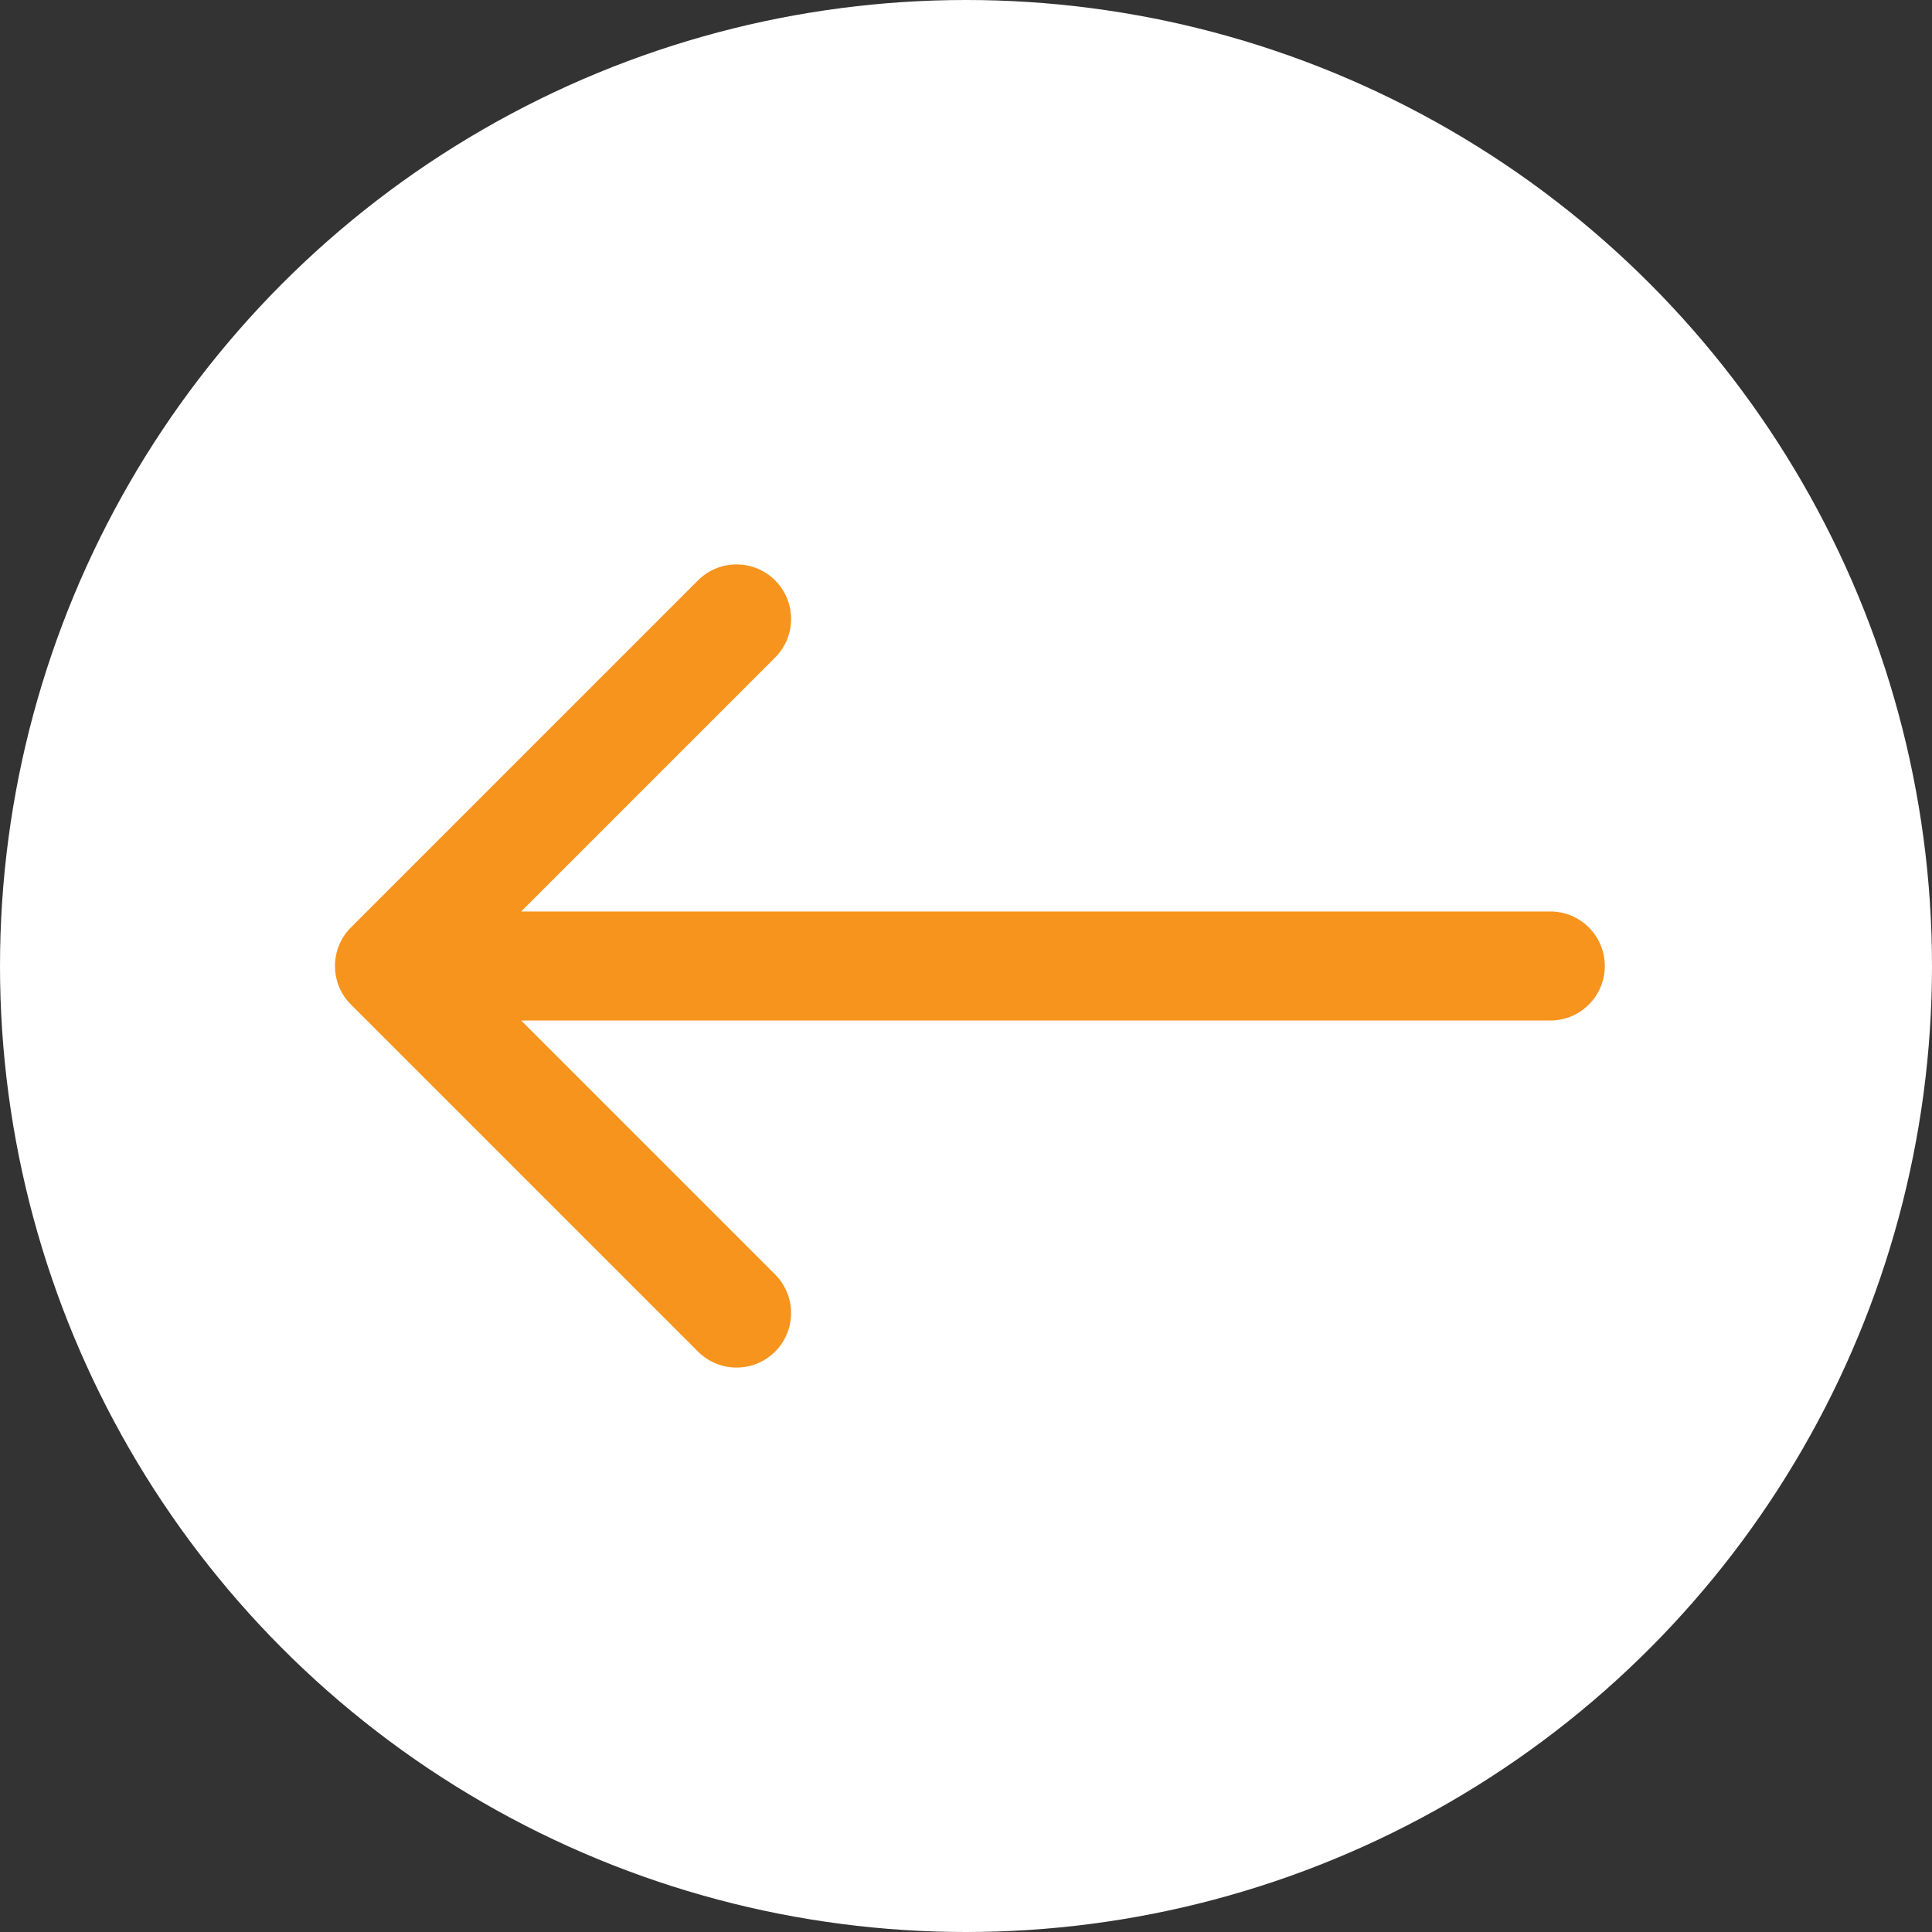 <?xml version="1.0" encoding="UTF-8"?> <svg xmlns="http://www.w3.org/2000/svg" width="248" height="248" viewBox="0 0 248 248" fill="none"><rect x="0" y="0" width="248" height="248" fill="#333333" stroke="none"/><circle cx="124" cy="124" r="124" fill="white"></circle><path d="M199 131C202.866 131 206 127.866 206 124C206 120.134 202.866 117 199 117V124V131ZM45.05 119.05C42.317 121.784 42.317 126.216 45.05 128.95L89.598 173.497C92.332 176.231 96.764 176.231 99.498 173.497C102.231 170.764 102.231 166.332 99.498 163.598L59.9 124L99.498 84.402C102.231 81.668 102.231 77.236 99.498 74.502C96.764 71.769 92.332 71.769 89.598 74.502L45.05 119.05ZM199 124V117L50 117V124V131L199 131V124Z" fill="#F7941D"></path></svg> 